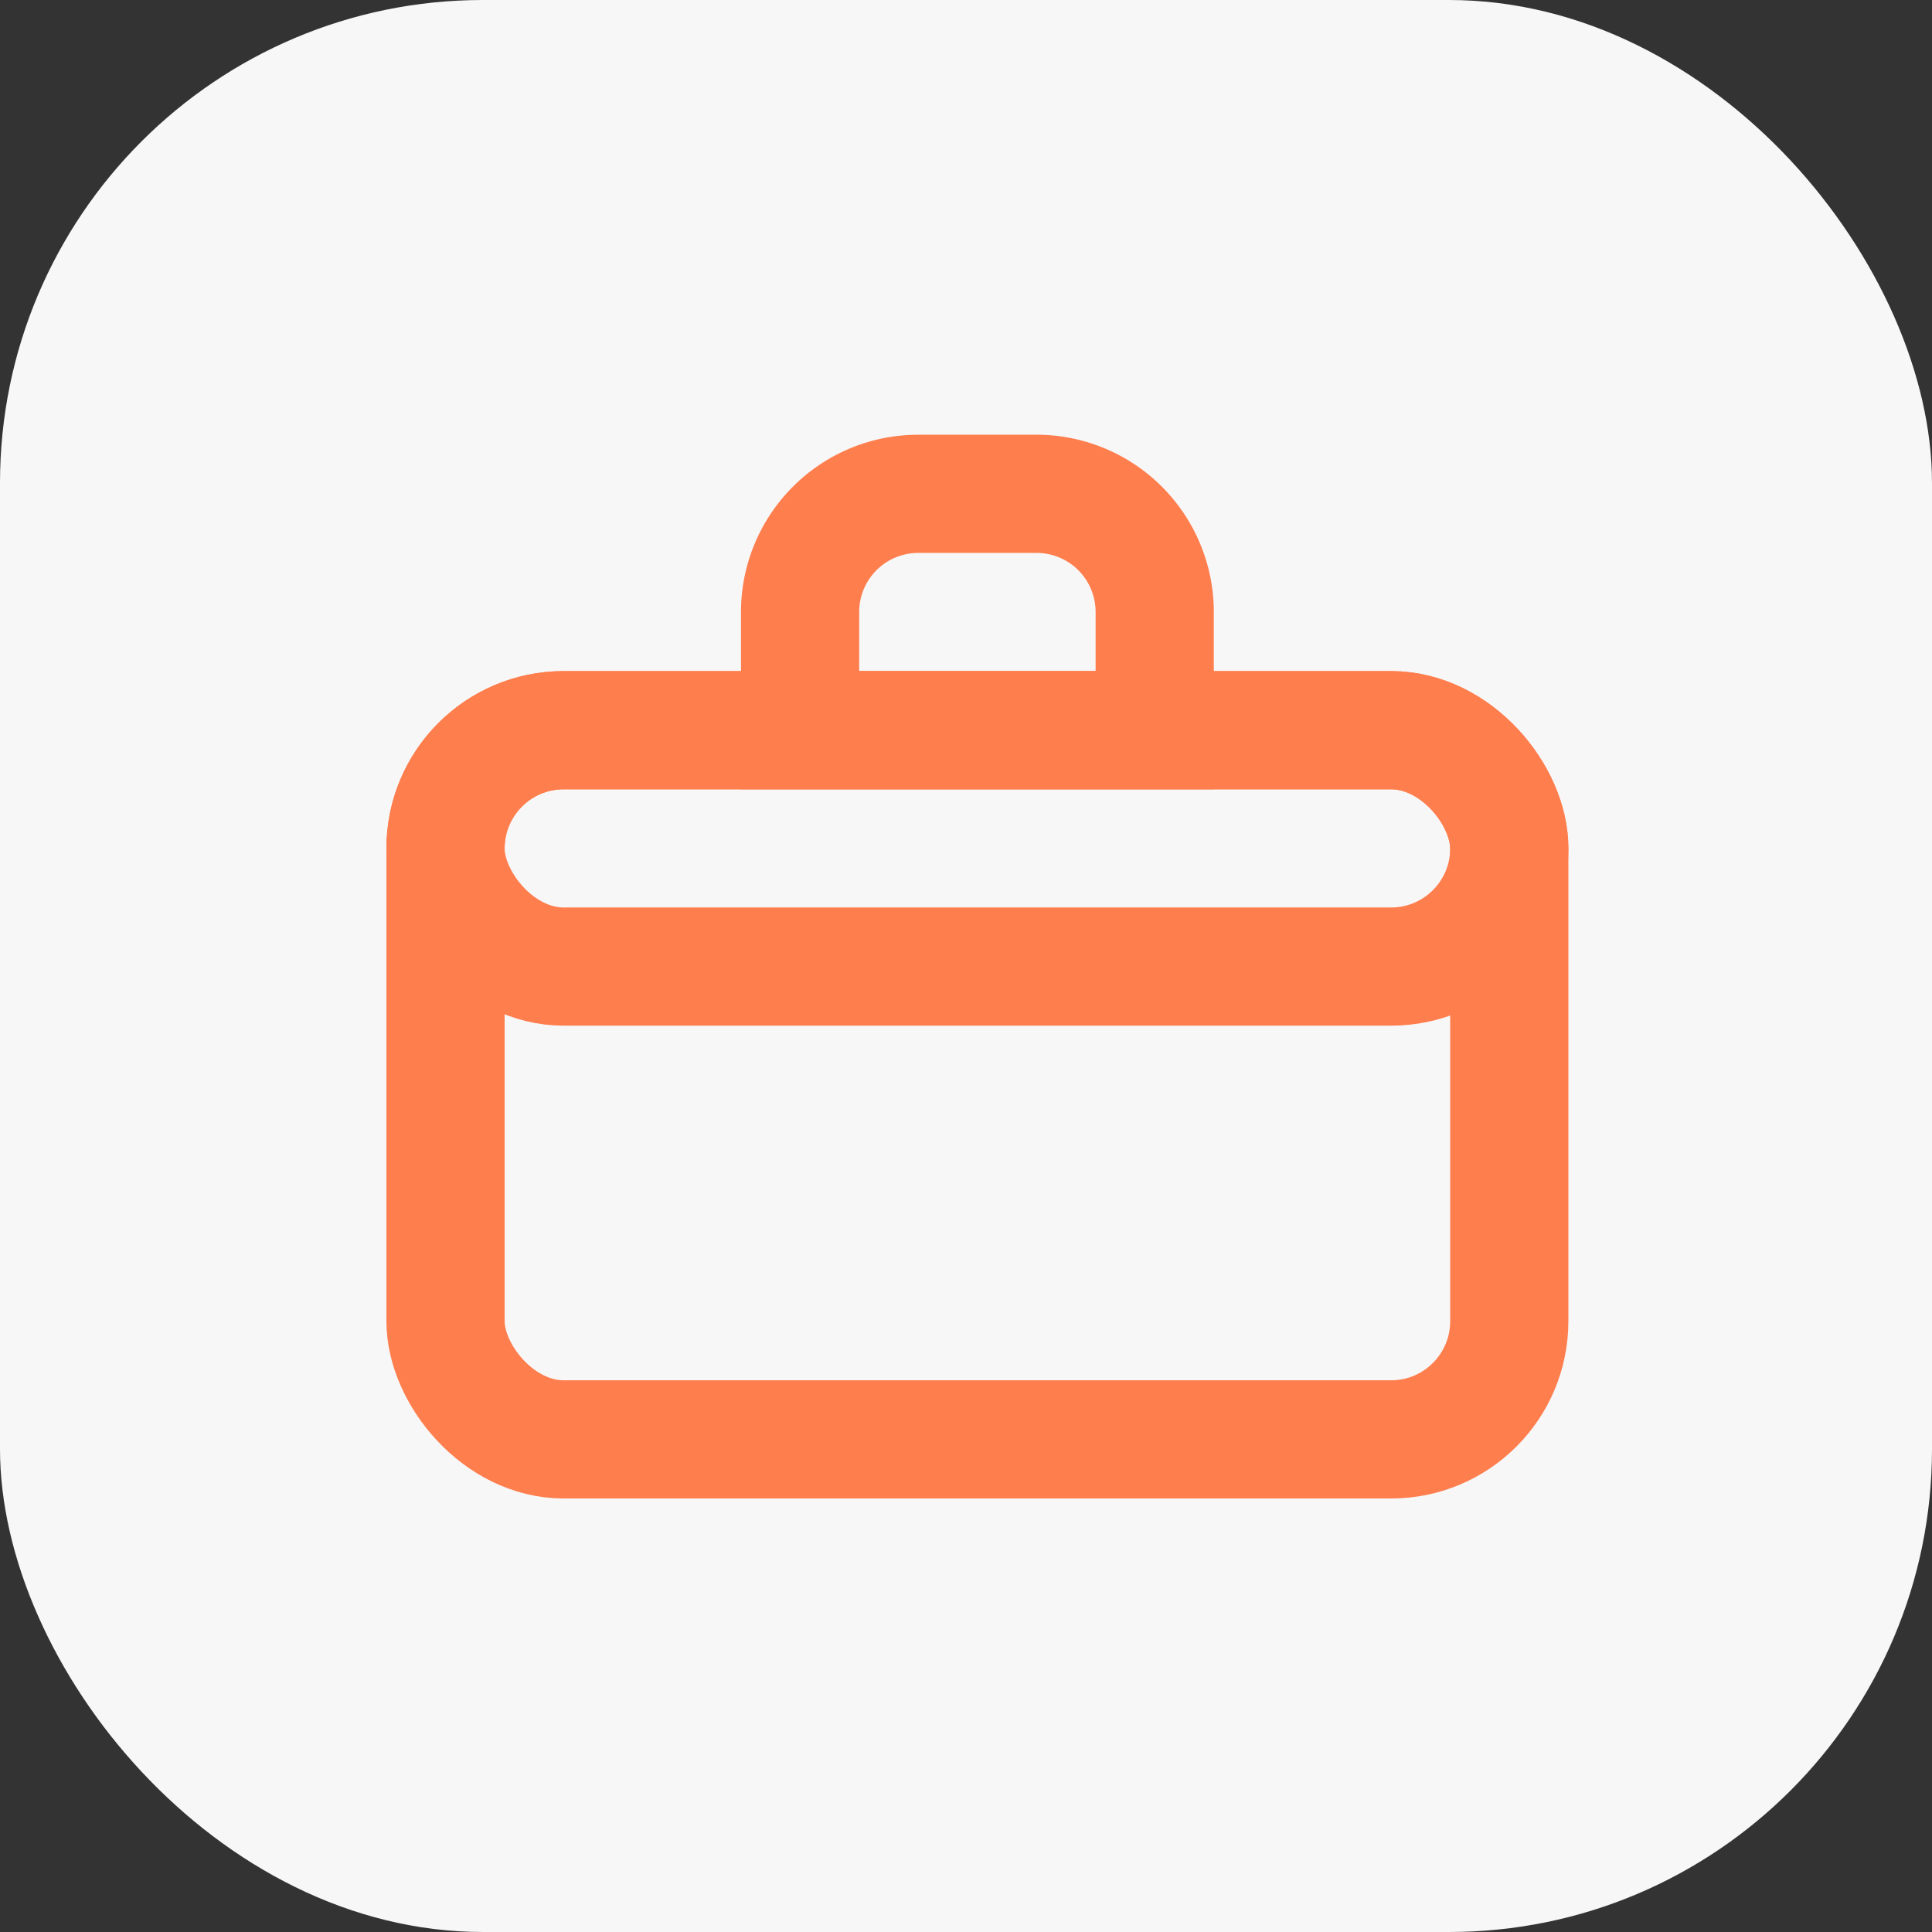 <svg xmlns="http://www.w3.org/2000/svg" width="40" height="40" fill="none"><rect width="100%" height="100%" fill="#333333" stroke="none"/><rect width="40" height="40" fill="#F7F7F8" rx="10"/><rect width="22.024" height="14.683" x="9.224" y="15.118" stroke="#FF7E4D" stroke-width="2.447" rx="2.447"/><rect width="22.024" height="4.894" x="9.224" y="15.118" stroke="#FF7E4D" stroke-width="2.447" rx="2.447"/><path stroke="#FF7E4D" stroke-width="2.447" d="M16.565 12.67a2.447 2.447 0 0 1 2.447-2.446h2.448a2.447 2.447 0 0 1 2.447 2.447v2.447h-7.342V12.67Z"/></svg>